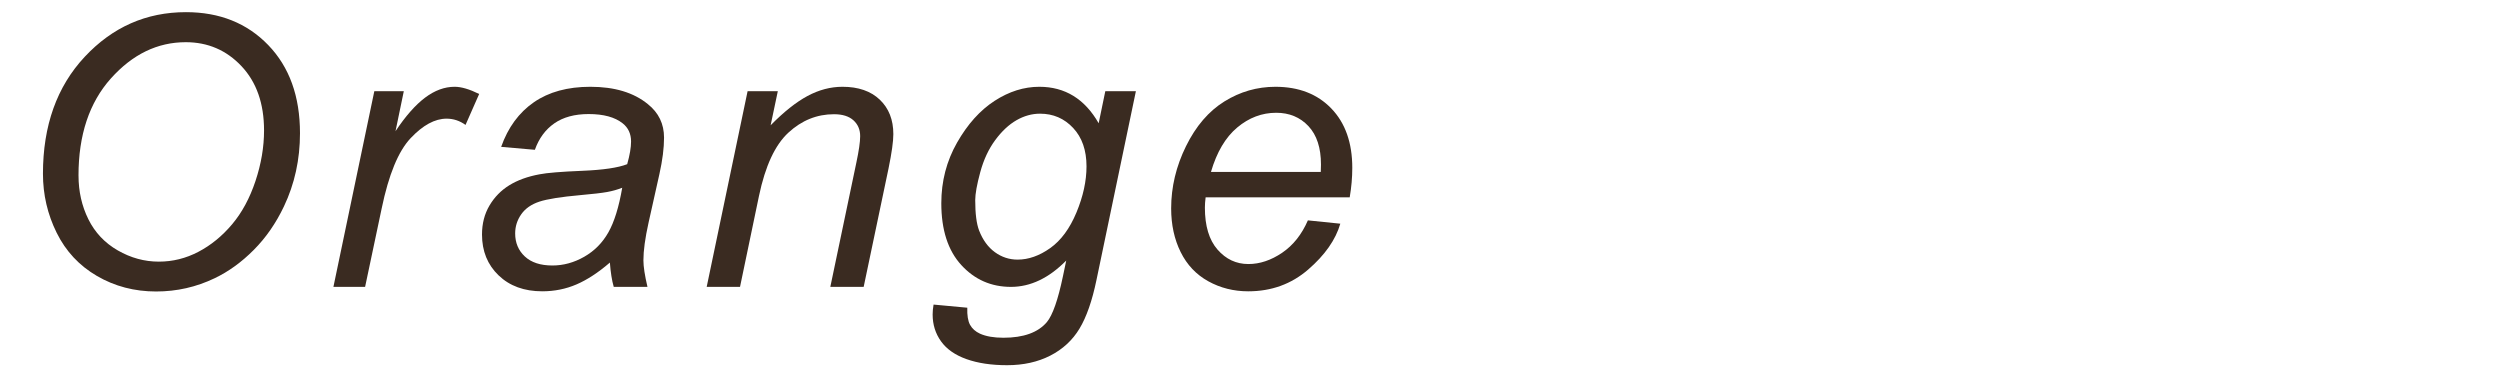 <?xml version="1.0" encoding="UTF-8"?>
<svg id="_レイヤー_1" xmlns="http://www.w3.org/2000/svg" version="1.1" viewBox="0 0 265 40">
  <!-- Generator: Adobe Illustrator 29.1.0, SVG Export Plug-In . SVG Version: 2.1.0 Build 142)  -->
  <defs>
    <style>
      .st0 {
        fill: #3a2b21;
      }
    </style>
  </defs>
  <path class="st0" d="M4.553,18.418c0-5.104,1.475-9.235,4.424-12.393,2.949-3.157,6.526-4.736,10.732-4.736,3.567,0,6.475,1.162,8.721,3.486s3.369,5.439,3.369,9.346c0,2.787-.566,5.371-1.699,7.754-.847,1.784-1.914,3.324-3.203,4.619-1.289,1.296-2.669,2.295-4.141,2.998-1.953.938-4.023,1.406-6.211,1.406-2.292,0-4.378-.547-6.26-1.641-1.882-1.094-3.308-2.62-4.277-4.58-.97-1.959-1.455-4.046-1.455-6.26ZM8.323,18.613c0,1.68.348,3.223,1.045,4.629.696,1.406,1.735,2.507,3.115,3.301,1.38.794,2.832,1.191,4.355,1.191,1.471,0,2.871-.348,4.199-1.045,1.328-.696,2.516-1.667,3.564-2.91,1.048-1.243,1.875-2.773,2.48-4.59s.908-3.604.908-5.361c0-2.852-.798-5.124-2.393-6.816-1.595-1.692-3.564-2.539-5.908-2.539-2.995,0-5.638,1.279-7.93,3.838-2.292,2.559-3.438,5.993-3.437,10.303Z"/>
  <path class="st0" d="M35.342,30.41l4.336-20.742h3.125l-.879,4.238c1.067-1.602,2.112-2.786,3.135-3.555,1.022-.768,2.067-1.152,3.135-1.152.703,0,1.569.254,2.598.762l-1.445,3.281c-.612-.442-1.283-.664-2.012-.664-1.237,0-2.507.69-3.809,2.07-1.302,1.38-2.324,3.861-3.066,7.441l-1.758,8.32h-3.359Z"/>
  <path class="st0" d="M64.647,27.832c-1.224,1.055-2.402,1.826-3.535,2.314s-2.344.732-3.633.732c-1.914,0-3.457-.563-4.629-1.689-1.172-1.126-1.758-2.568-1.758-4.326,0-1.159.264-2.184.791-3.076.527-.892,1.227-1.608,2.1-2.148.872-.54,1.94-.928,3.203-1.162.794-.156,2.301-.28,4.521-.371,2.22-.091,3.812-.325,4.775-.703.273-.963.41-1.764.41-2.402,0-.82-.3-1.465-.898-1.934-.82-.651-2.019-.977-3.594-.977-1.484,0-2.699.329-3.643.986-.944.658-1.631,1.592-2.061,2.803l-3.574-.312c.729-2.057,1.885-3.633,3.467-4.727s3.577-1.641,5.986-1.641c2.565,0,4.596.612,6.094,1.836,1.146.912,1.719,2.097,1.719,3.555,0,1.107-.163,2.39-.488,3.848l-1.152,5.156c-.365,1.641-.547,2.976-.547,4.004,0,.651.143,1.589.43,2.812h-3.574c-.195-.677-.332-1.536-.41-2.578l0-0ZM65.956,19.902c-.495.195-1.025.345-1.592.449-.566.104-1.514.215-2.842.332-2.058.183-3.509.414-4.355.693-.847.28-1.484.726-1.914,1.338-.43.612-.645,1.289-.645,2.031,0,.99.342,1.804,1.025,2.441.684.638,1.657.957,2.92.957,1.172,0,2.298-.309,3.379-.928,1.081-.618,1.934-1.481,2.559-2.588.625-1.106,1.113-2.682,1.465-4.727Z"/>
  <path class="st0" d="M74.909,30.41l4.336-20.742h3.203l-.762,3.613c1.393-1.419,2.695-2.454,3.906-3.105,1.211-.651,2.448-.977,3.711-.977,1.68,0,2.998.456,3.955,1.367.957.912,1.436,2.129,1.436,3.652,0,.769-.169,1.979-.508,3.633l-2.637,12.559h-3.535l2.754-13.145c.273-1.276.41-2.22.41-2.832,0-.69-.238-1.25-.713-1.68-.476-.43-1.162-.645-2.061-.645-1.81,0-3.421.651-4.834,1.953-1.413,1.302-2.451,3.535-3.115,6.699l-2.012,9.648s-3.535,0-3.535,0Z"/>
  <path class="st0" d="M98.959,32.285l3.574.332c-.026.807.071,1.413.293,1.816.221.403.573.716,1.055.938.638.286,1.465.43,2.48.43,2.135,0,3.672-.554,4.609-1.66.612-.742,1.178-2.357,1.699-4.844l.352-1.68c-1.836,1.862-3.789,2.793-5.859,2.793-2.097,0-3.851-.771-5.264-2.314-1.413-1.543-2.119-3.727-2.119-6.553,0-2.331.557-4.473,1.67-6.426s2.438-3.428,3.975-4.424c1.536-.996,3.118-1.494,4.746-1.494,2.721,0,4.817,1.289,6.289,3.867l.703-3.398h3.242l-4.18,20.02c-.456,2.2-1.055,3.916-1.797,5.146s-1.774,2.184-3.096,2.861c-1.322.677-2.849,1.016-4.58,1.016-1.667,0-3.103-.215-4.307-.645-1.205-.43-2.103-1.058-2.695-1.885-.593-.827-.889-1.774-.889-2.842,0-.326.032-.677.098-1.055h0ZM103.374,21.23c0,1.419.137,2.487.41,3.203.391,1.003.947,1.768,1.67,2.295s1.526.791,2.412.791c1.159,0,2.311-.407,3.457-1.221,1.146-.813,2.073-2.073,2.783-3.779.709-1.706,1.064-3.333,1.064-4.883,0-1.706-.472-3.063-1.416-4.072-.944-1.009-2.113-1.514-3.506-1.514-.859,0-1.693.231-2.5.693-.808.462-1.56,1.166-2.256,2.109-.697.944-1.224,2.074-1.582,3.389-.358,1.315-.537,2.312-.537,2.988Z"/>
  <path class="st0" d="M138.635,23.359l3.438.352c-.495,1.706-1.631,3.327-3.408,4.863-1.777,1.537-3.896,2.305-6.357,2.305-1.537,0-2.946-.355-4.229-1.064-1.283-.709-2.259-1.741-2.93-3.096-.671-1.354-1.006-2.897-1.006-4.629,0-2.266.524-4.463,1.572-6.592,1.048-2.129,2.405-3.711,4.072-4.746,1.667-1.035,3.47-1.553,5.41-1.553,2.474,0,4.45.769,5.928,2.305,1.478,1.537,2.217,3.633,2.217,6.289,0,1.016-.091,2.058-.273,3.125h-15.273c-.052.404-.078.769-.078,1.094,0,1.94.446,3.421,1.338,4.443.892,1.022,1.982,1.533,3.271,1.533,1.211,0,2.402-.397,3.574-1.191,1.172-.794,2.083-1.94,2.734-3.438h-0ZM128.362,18.223h11.641c.013-.364.02-.625.02-.781,0-1.771-.443-3.128-1.328-4.072-.886-.944-2.025-1.416-3.418-1.416-1.511,0-2.888.521-4.131,1.562-1.244,1.042-2.171,2.611-2.783,4.707Z"/>
</svg>